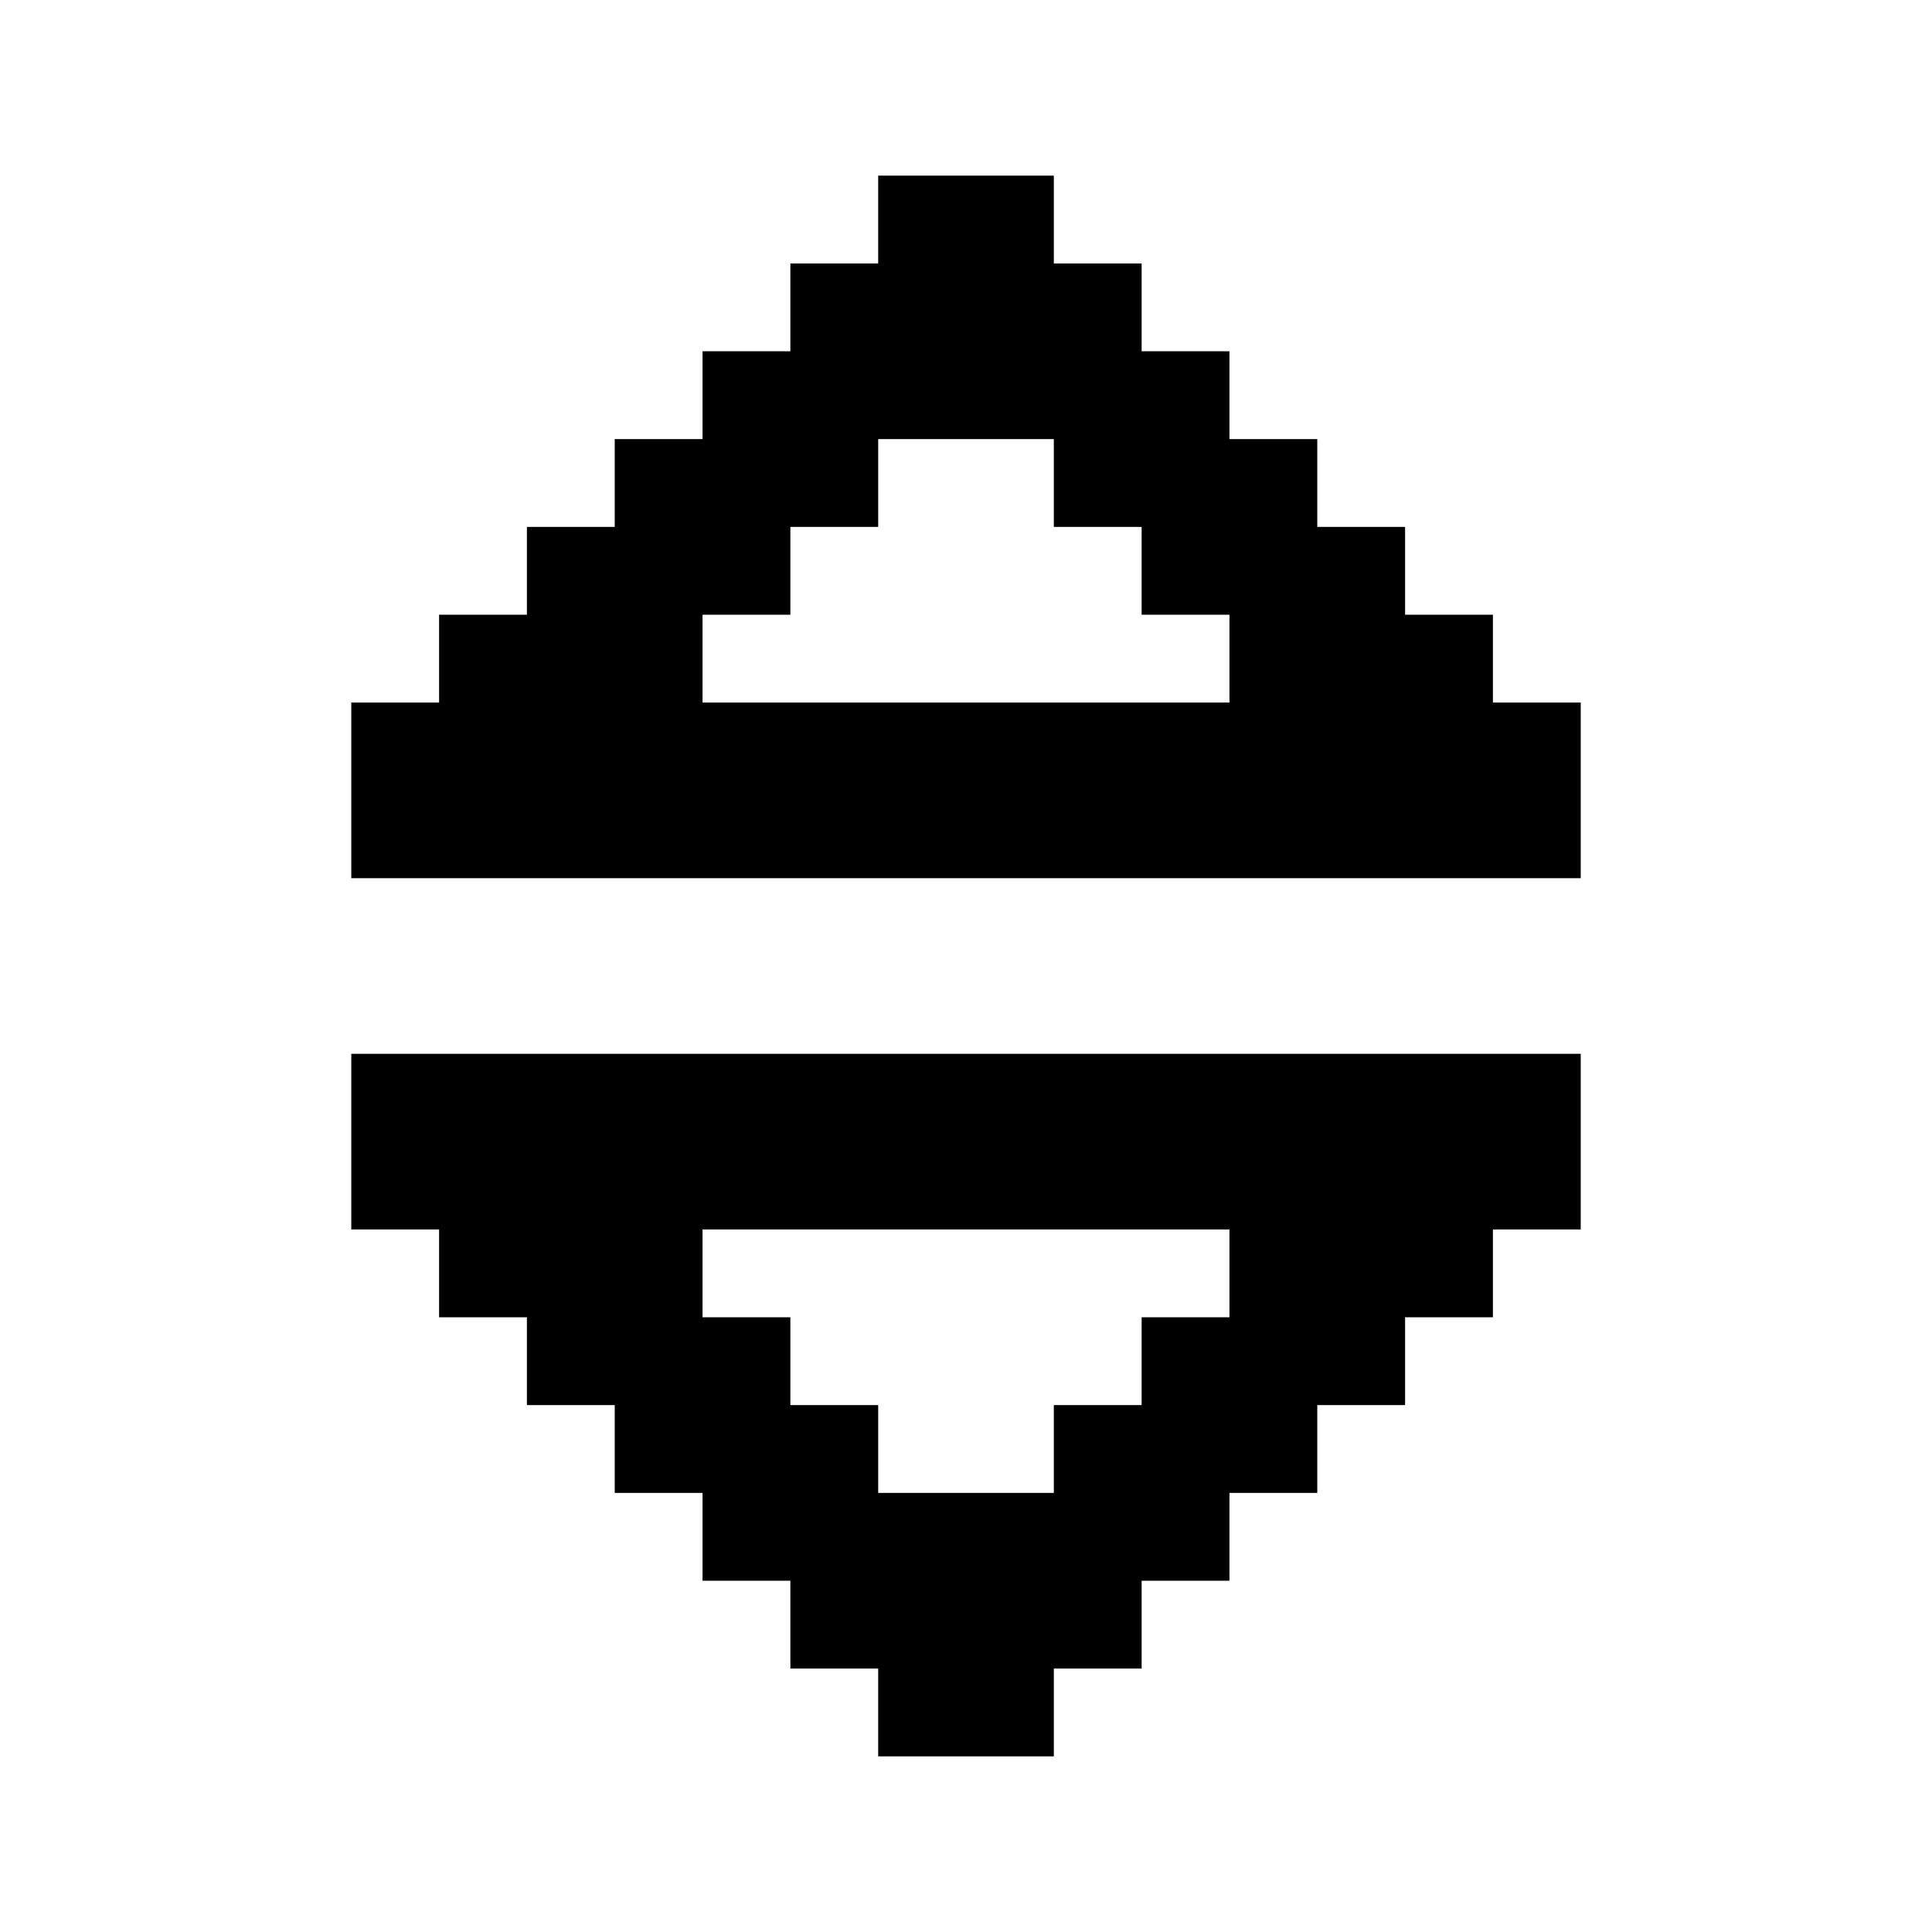 <?xml version="1.0" encoding="utf-8"?><!-- Скачано с сайта svg4.ru / Downloaded from svg4.ru -->
<svg fill="#000000" width="800px" height="800px" viewBox="0 0 22 22" xmlns="http://www.w3.org/2000/svg" id="memory-menu-up-down"><path d="M4 10V8H5V7H6V6H7V5H8V4H9V3H10V2H12V3H13V4H14V5H15V6H16V7H17V8H18V10H4M4 12H18V14H17V15H16V16H15V17H14V18H13V19H12V20H10V19H9V18H8V17H7V16H6V15H5V14H4V12M8 8H14V7H13V6H12V5H10V6H9V7H8V8M8 14V15H9V16H10V17H12V16H13V15H14V14H8Z" /></svg>
